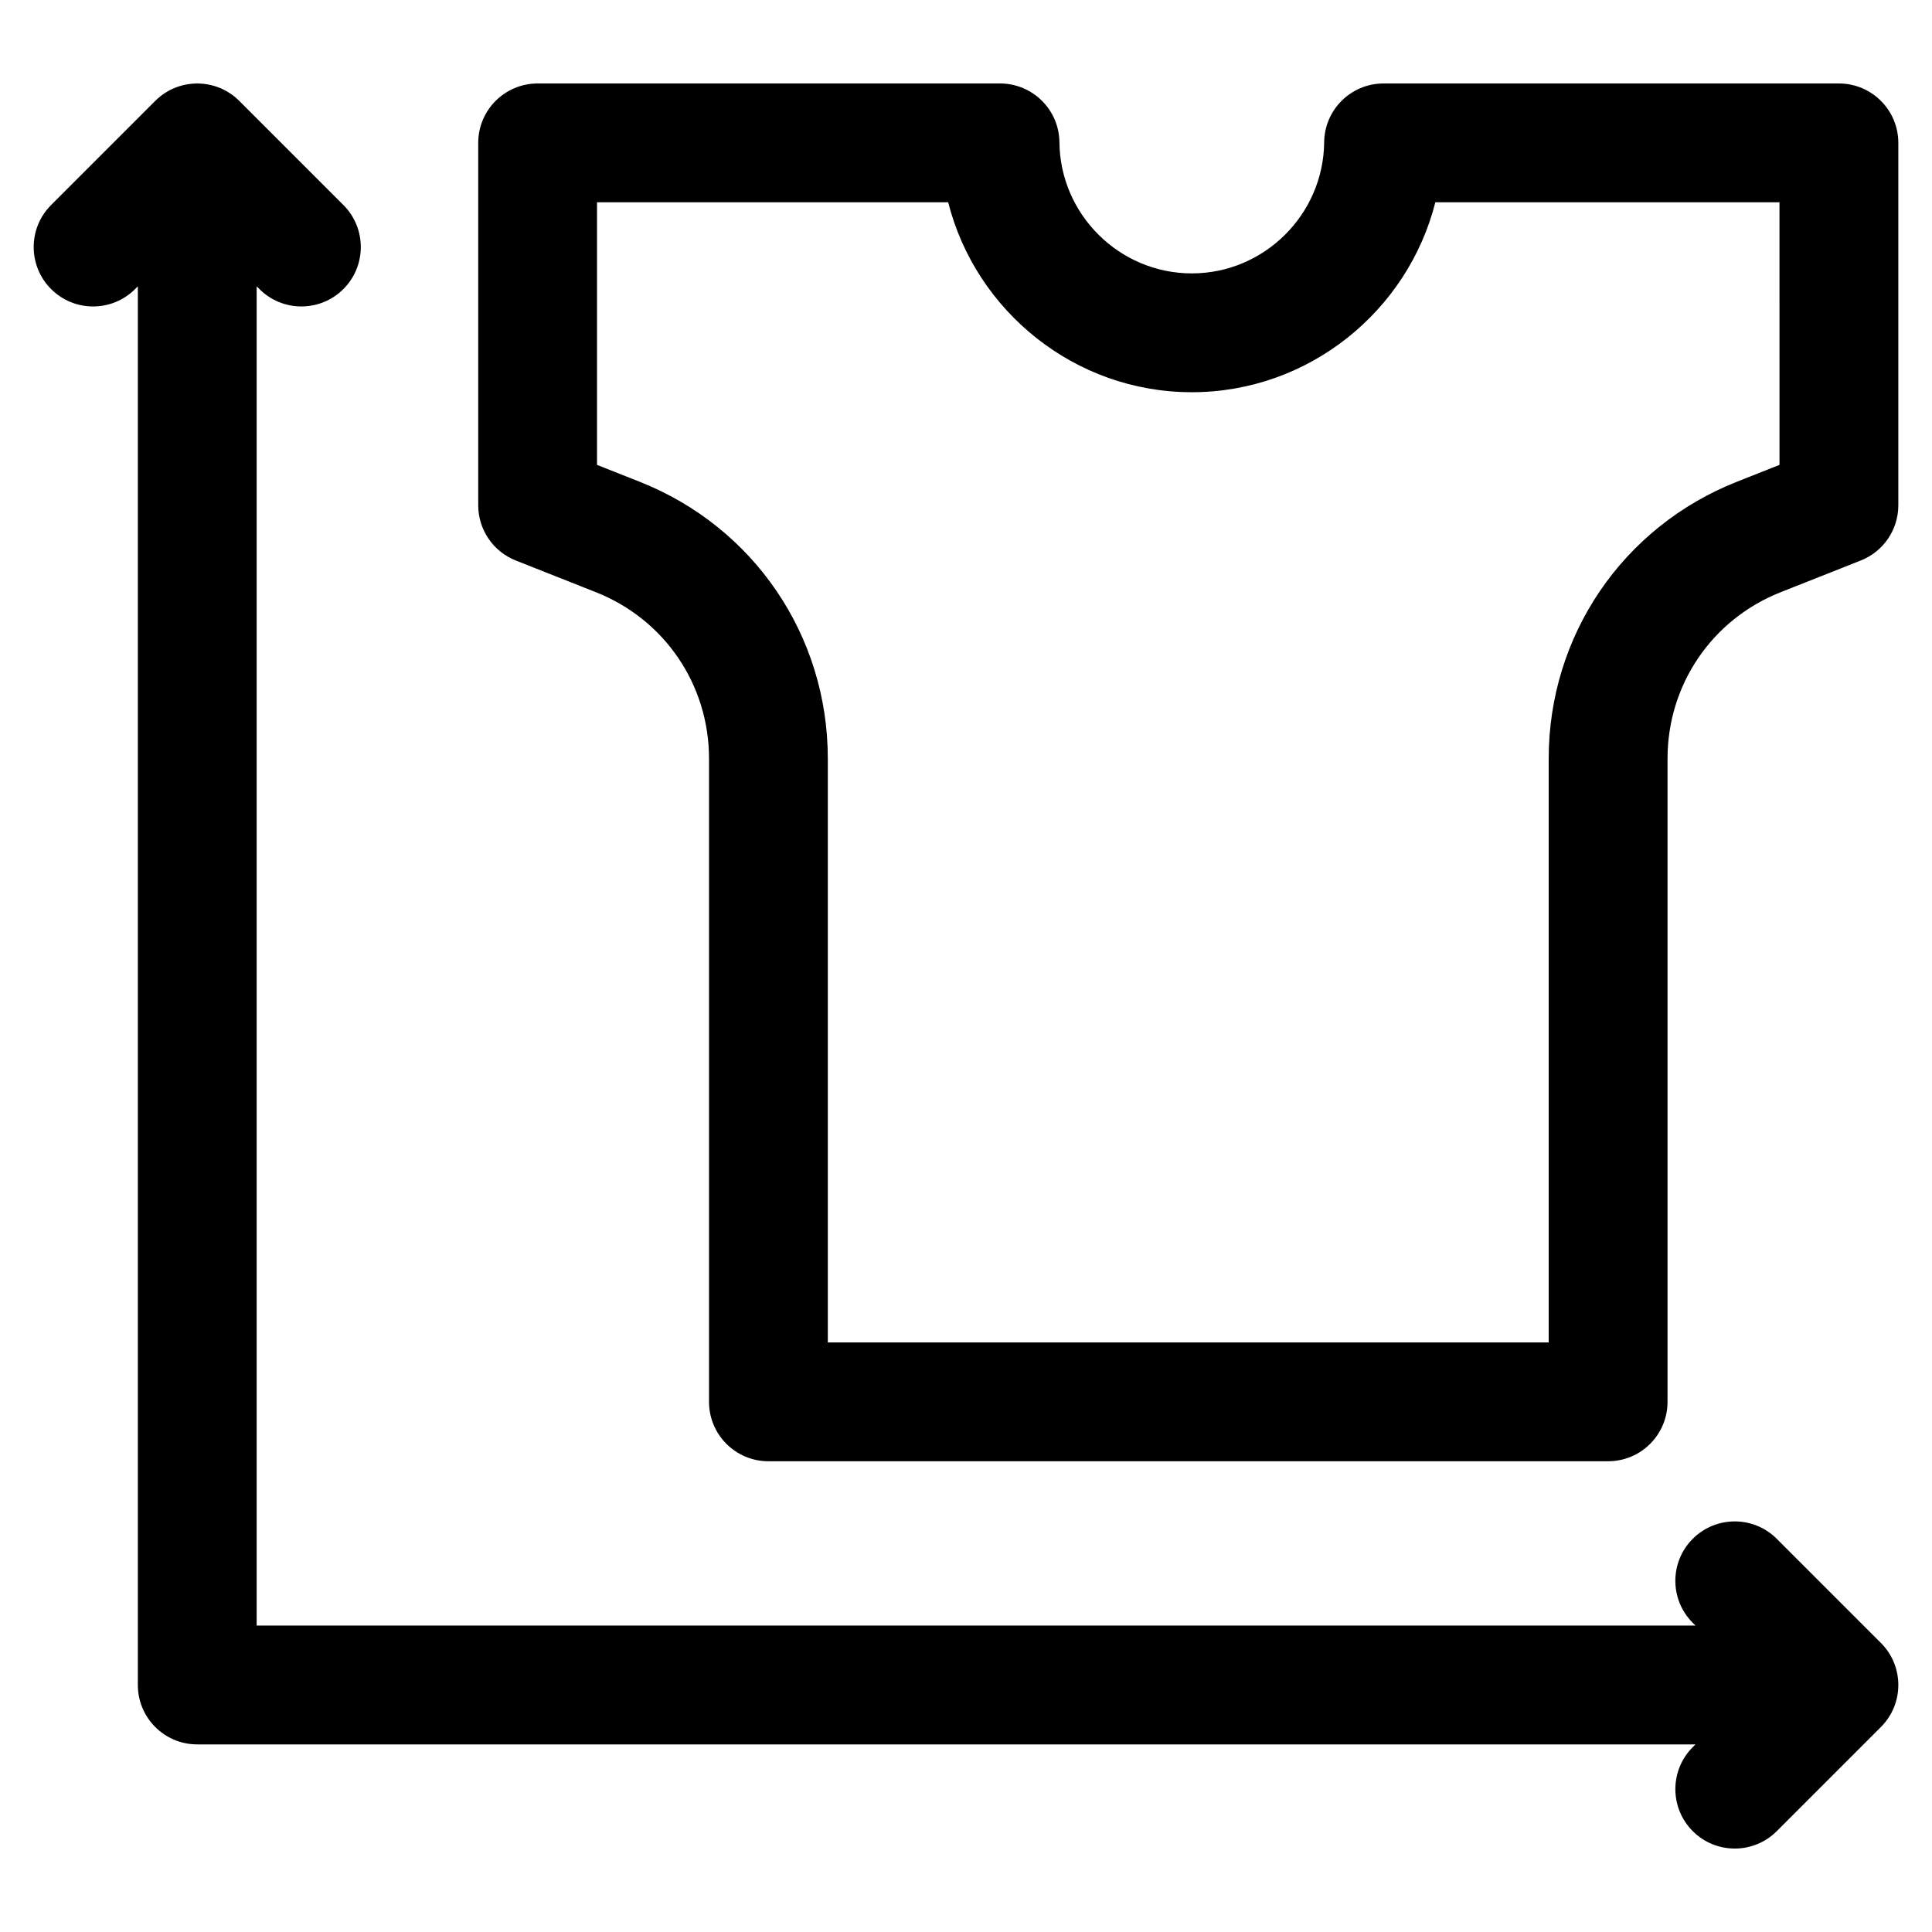 <?xml version="1.0" encoding="UTF-8"?>
<!-- Uploaded to: SVG Repo, www.svgrepo.com, Generator: SVG Repo Mixer Tools -->
<svg fill="#000000" width="800px" height="800px" version="1.1" viewBox="144 144 512 512" xmlns="http://www.w3.org/2000/svg">
 <g>
  <path d="m631.33 166.12h-120.67c-8.637 0-15.66 6.957-15.742 15.59-0.188 19.156-15.926 34.742-35.078 34.742-19.156 0-34.891-15.586-35.078-34.742-0.086-8.633-7.109-15.59-15.742-15.59h-122.54c-8.695 0-15.742 7.051-15.742 15.742v96.035c0 6.461 3.945 12.262 9.953 14.641l21.23 8.402c18.211 7.207 29.98 24.516 29.98 44.105v170.46c0 8.695 7.051 15.742 15.742 15.742h222.53c8.695 0 15.742-7.051 15.742-15.742v-170.46c0-19.586 11.77-36.898 29.98-44.105l21.23-8.402c6.008-2.375 9.953-8.18 9.953-14.641v-96.031c0-8.695-7.051-15.746-15.742-15.746zm-15.746 101.08-11.281 4.465c-30.305 11.988-49.883 40.793-49.883 73.383v154.71h-191.04v-154.71c0-32.59-19.582-61.395-49.883-73.383l-11.281-4.465v-69.59h93.062c7.305 28.848 33.57 50.332 64.551 50.332s57.246-21.48 64.551-50.332h91.199z"/>
  <path d="m614.86 551.8c-6.148-6.148-16.117-6.148-22.266 0s-6.148 16.117 0 22.266l0.723 0.723h-381.3v-354.91l0.723 0.723c3.074 3.074 7.102 4.609 11.133 4.609 4.027 0 8.059-1.535 11.133-4.609 6.148-6.148 6.148-16.117 0-22.266l-27.602-27.598c-6.148-6.148-16.117-6.148-22.266 0l-27.598 27.602c-6.148 6.148-6.148 16.117 0 22.266 6.148 6.148 16.117 6.148 22.266 0l0.723-0.723v370.66c0 8.695 7.051 15.742 15.742 15.742h397.05l-0.723 0.723c-6.148 6.148-6.148 16.117 0 22.266 3.074 3.074 7.106 4.613 11.133 4.613 4.027 0 8.059-1.535 11.133-4.613l27.602-27.602c6.148-6.148 6.148-16.117 0-22.266z"/>
 </g>
</svg>
